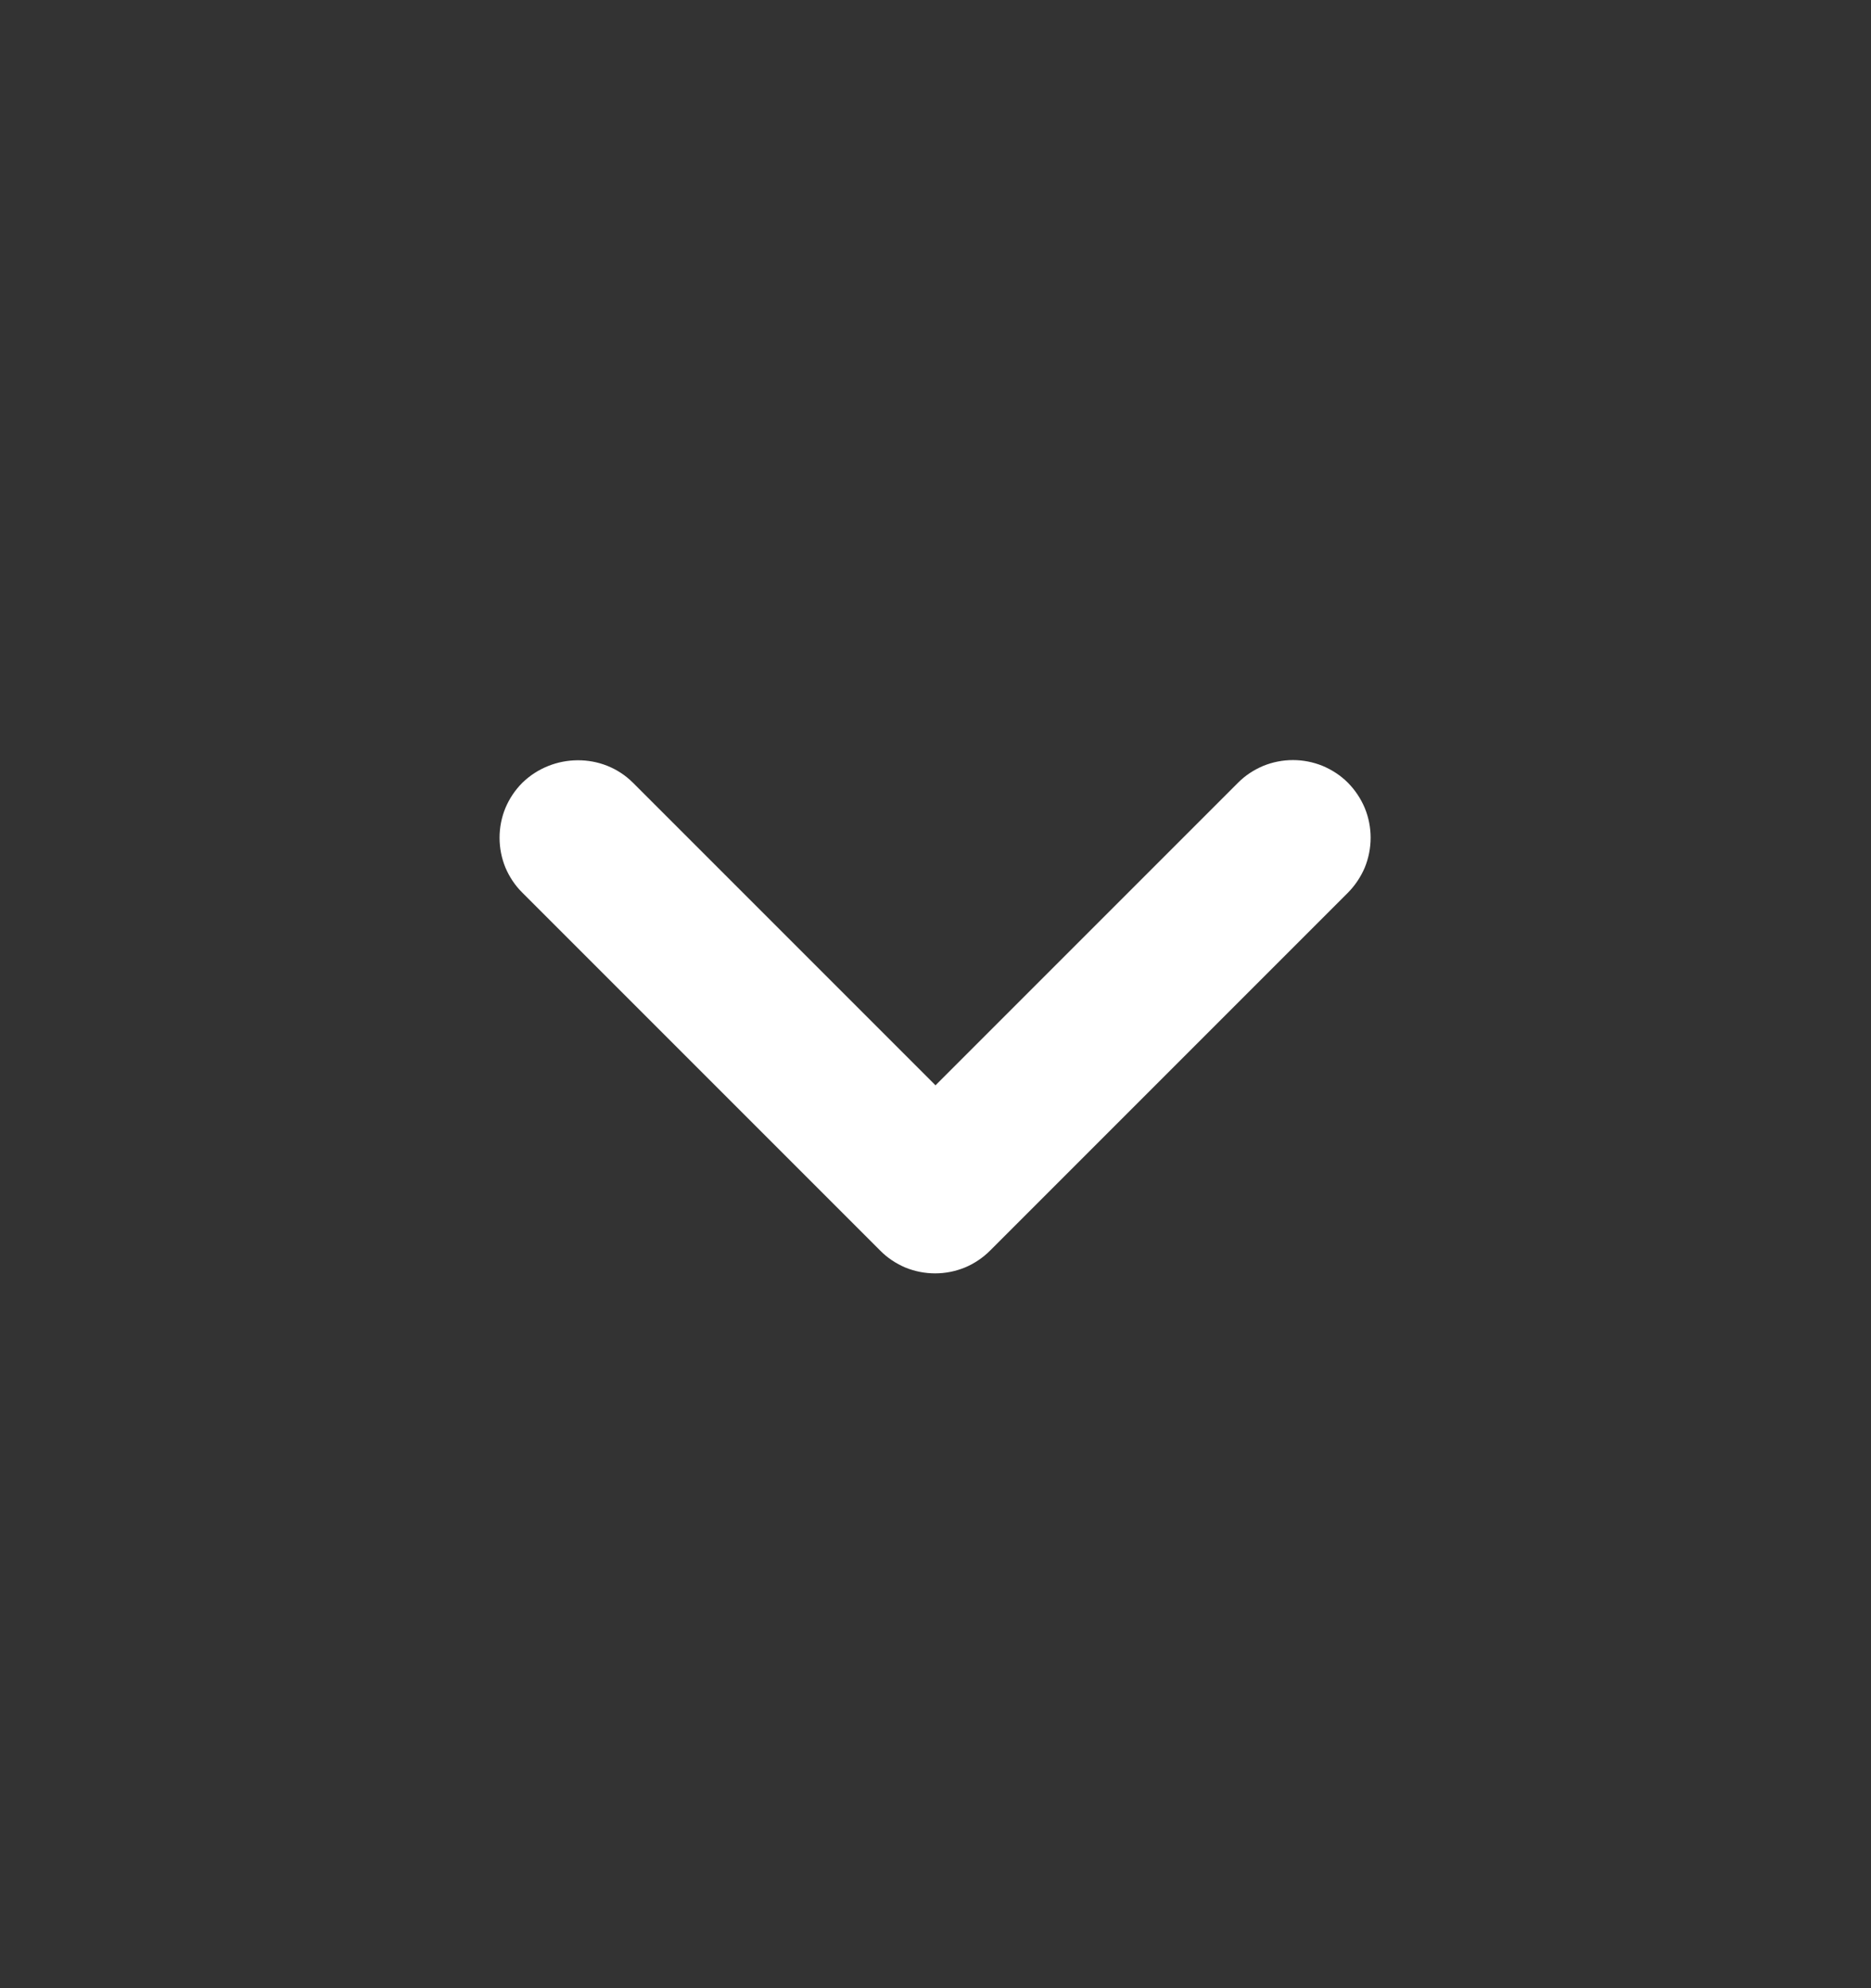 <svg width="16" height="17" viewBox="0 0 16 17" fill="none" xmlns="http://www.w3.org/2000/svg">
<rect x="0" y="0" width="16" height="17" fill="#333333" stroke="none"/>
<path d="M5.413 6.693L8 9.28L10.587 6.693C10.648 6.631 10.722 6.583 10.802 6.549C10.883 6.516 10.969 6.499 11.057 6.499C11.144 6.499 11.23 6.516 11.311 6.549C11.392 6.583 11.465 6.631 11.527 6.693C11.588 6.755 11.637 6.828 11.671 6.909C11.704 6.989 11.721 7.076 11.721 7.163C11.721 7.25 11.704 7.337 11.671 7.418C11.637 7.498 11.588 7.571 11.527 7.633L8.467 10.693C8.405 10.755 8.332 10.804 8.251 10.838C8.17 10.871 8.084 10.888 7.997 10.888C7.909 10.888 7.823 10.871 7.742 10.838C7.662 10.804 7.588 10.755 7.527 10.693L4.467 7.633C4.405 7.572 4.356 7.498 4.322 7.418C4.289 7.337 4.272 7.251 4.272 7.163C4.272 7.076 4.289 6.989 4.322 6.909C4.356 6.828 4.405 6.755 4.467 6.693C4.727 6.44 5.153 6.433 5.413 6.693Z" fill="white"/>
</svg>
